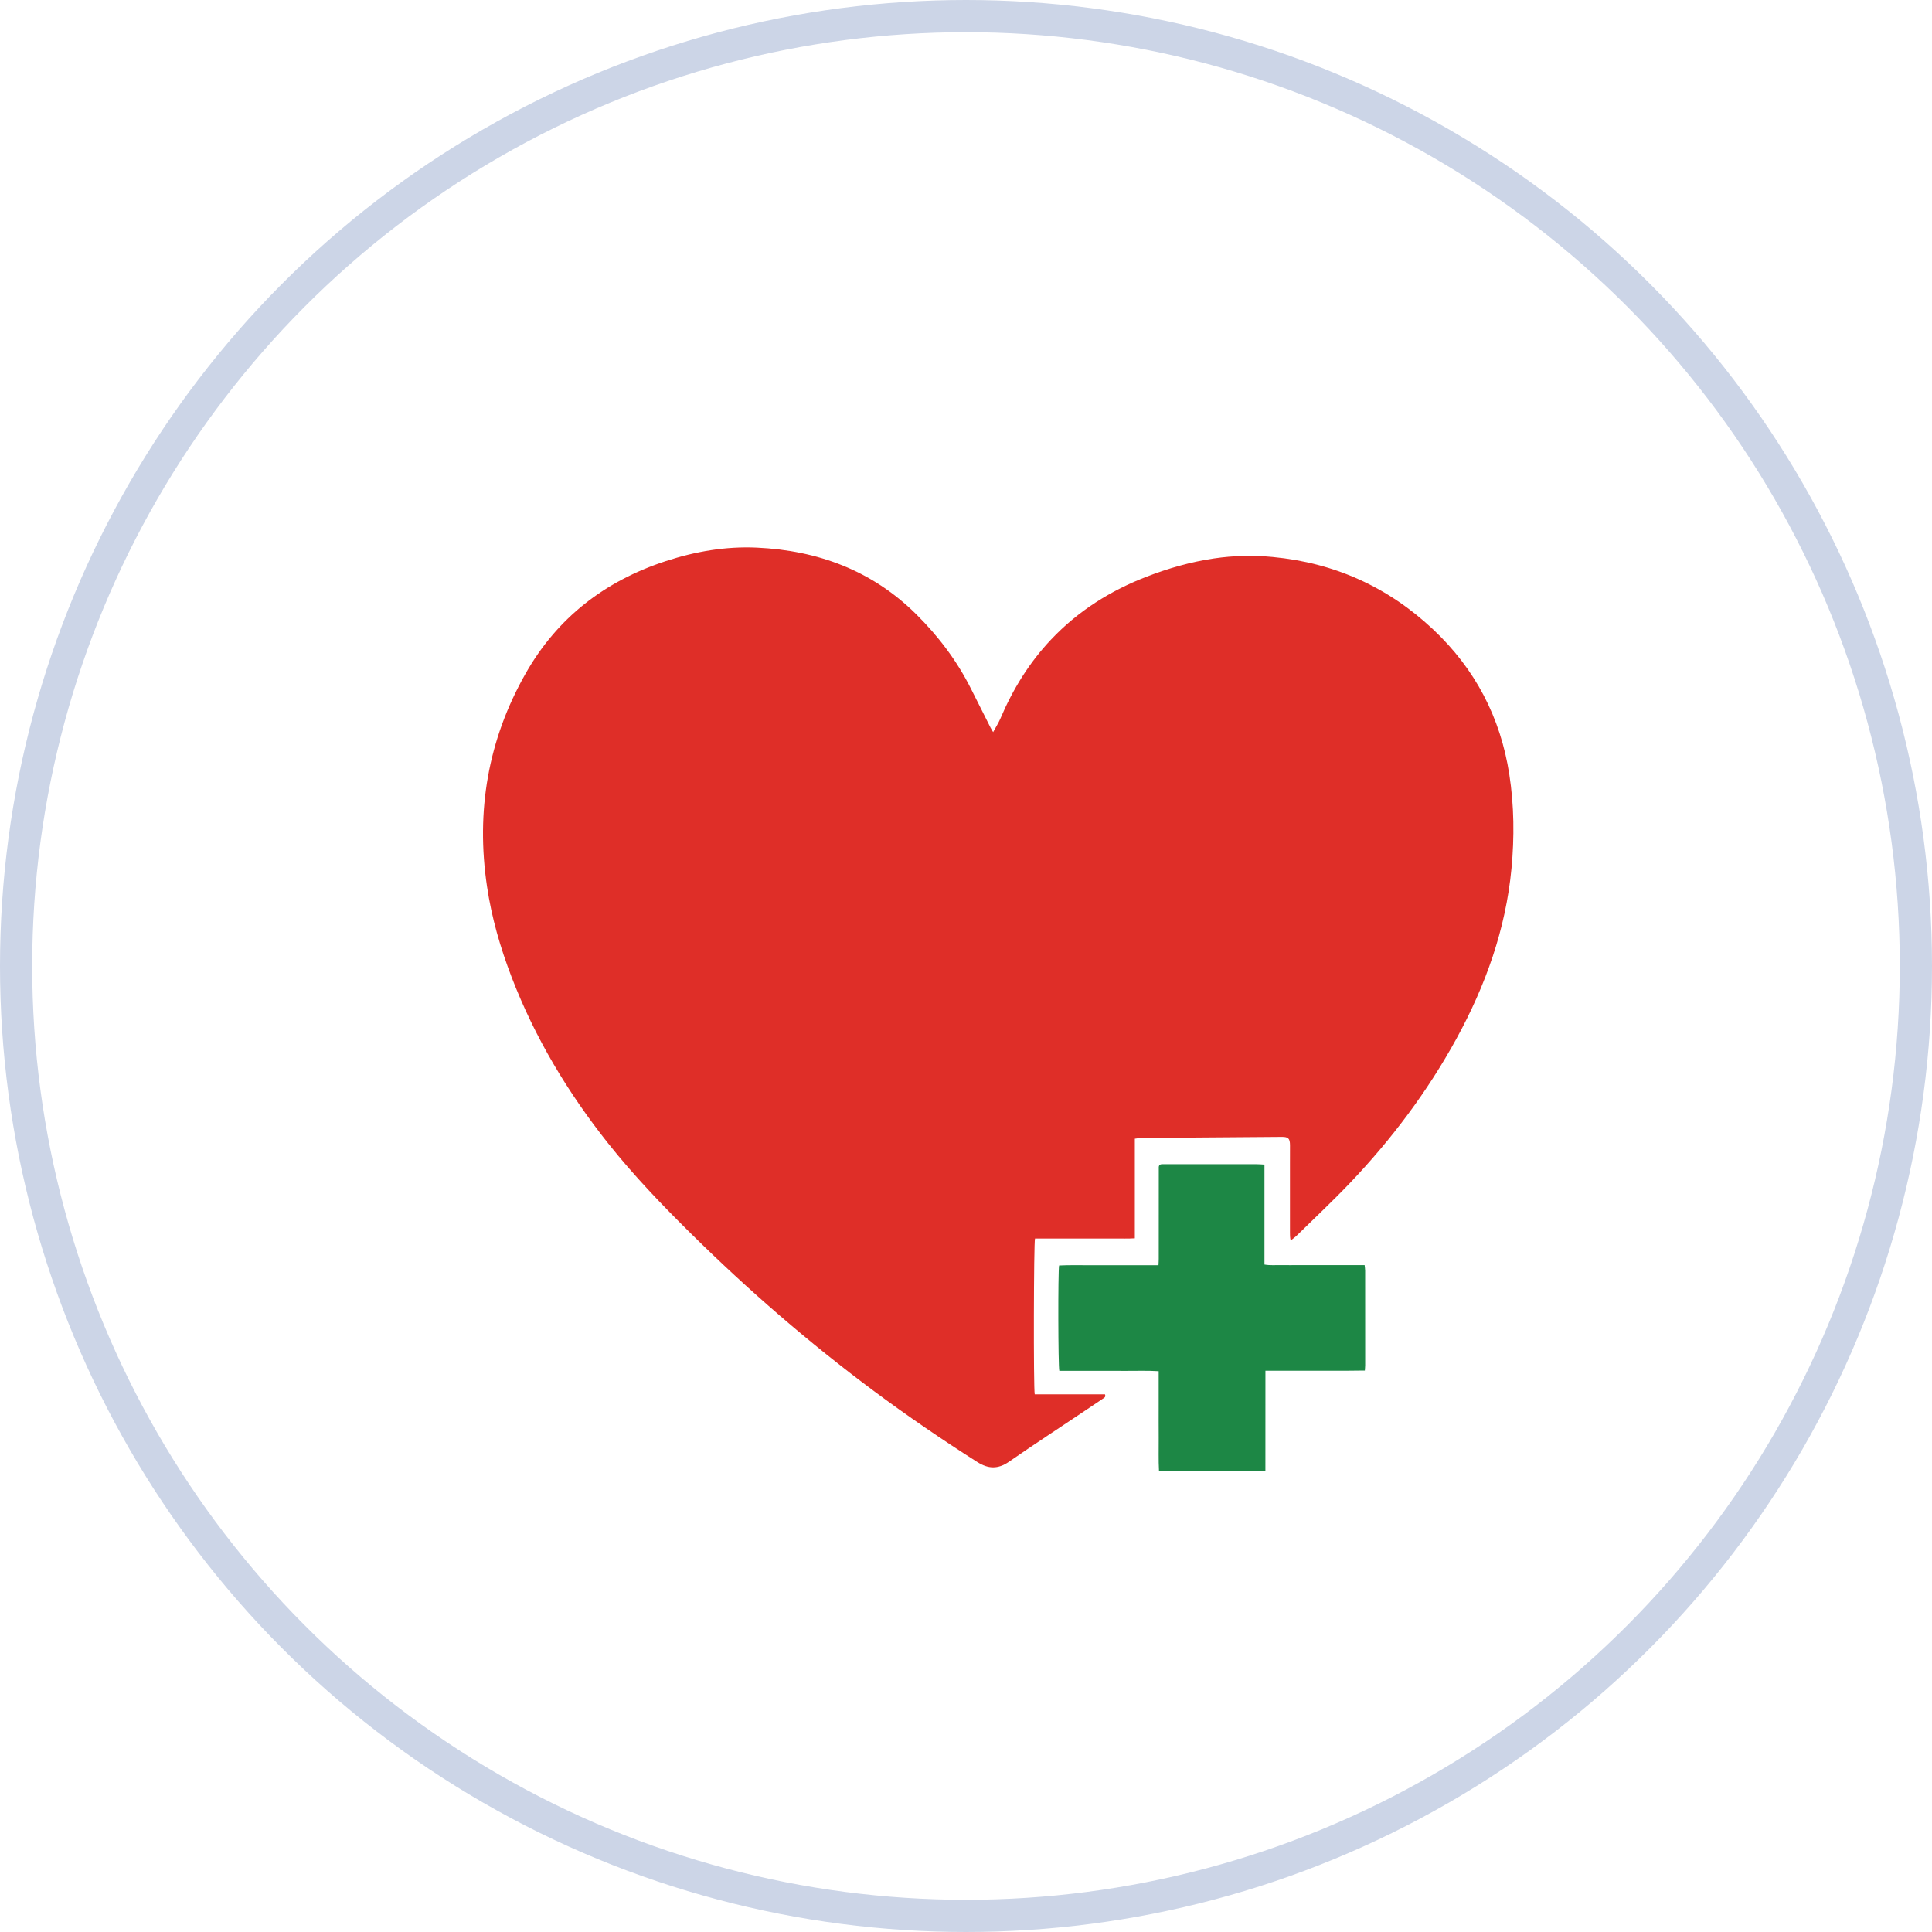 <svg width="60" height="60" viewBox="0 0 60 60" fill="none" xmlns="http://www.w3.org/2000/svg">
<circle cx="30" cy="30" r="29.5" stroke="#CCD5E7"/>
<path d="M30.843 22.737C30.929 22.578 31.01 22.45 31.069 22.313C31.455 21.404 31.965 20.576 32.647 19.856C33.48 18.976 34.479 18.346 35.605 17.911C36.283 17.648 36.981 17.45 37.701 17.343C38.307 17.254 38.917 17.24 39.527 17.298C41.442 17.479 43.105 18.23 44.504 19.544C45.81 20.77 46.599 22.277 46.873 24.05C47.023 25.023 47.033 25.999 46.94 26.977C46.761 28.86 46.137 30.6 45.235 32.25C44.336 33.893 43.219 35.378 41.931 36.732C41.399 37.291 40.835 37.819 40.285 38.359C40.228 38.415 40.162 38.462 40.083 38.527C40.059 38.428 40.061 38.349 40.061 38.271C40.06 37.57 40.061 36.868 40.061 36.167C40.061 35.965 40.063 35.764 40.062 35.561C40.06 35.36 40.009 35.306 39.813 35.307C38.355 35.317 36.897 35.328 35.44 35.34C35.376 35.34 35.314 35.355 35.243 35.364C35.243 36.4 35.243 37.417 35.243 38.457C35.03 38.471 34.825 38.462 34.621 38.464C34.414 38.465 34.207 38.464 34 38.464C33.793 38.464 33.587 38.464 33.38 38.464C33.173 38.464 32.966 38.464 32.759 38.464C32.553 38.464 32.346 38.464 32.143 38.464C32.103 38.58 32.094 43.123 32.134 43.302C32.86 43.302 33.59 43.302 34.316 43.302C34.35 43.39 34.289 43.412 34.246 43.441C34.058 43.569 33.869 43.695 33.68 43.821C32.897 44.346 32.107 44.861 31.331 45.398C30.993 45.632 30.689 45.62 30.353 45.406C29.254 44.707 28.18 43.974 27.135 43.197C25.128 41.703 23.241 40.071 21.462 38.313C20.561 37.423 19.684 36.51 18.894 35.517C17.639 33.939 16.612 32.23 15.888 30.344C15.538 29.433 15.268 28.5 15.125 27.534C14.776 25.194 15.152 22.98 16.322 20.919C17.307 19.181 18.787 18.043 20.678 17.425C21.596 17.125 22.538 16.963 23.505 17.007C25.402 17.095 27.083 17.718 28.451 19.073C29.141 19.756 29.72 20.522 30.156 21.392C30.357 21.794 30.558 22.194 30.761 22.595C30.779 22.631 30.801 22.664 30.843 22.737Z" fill="#DF2E28"/>
<path d="M39.298 45.687C38.184 45.687 37.096 45.687 35.994 45.687C35.975 45.339 35.988 44.998 35.985 44.657C35.982 44.314 35.984 43.971 35.984 43.627C35.984 43.285 35.984 42.943 35.984 42.584C35.631 42.562 35.29 42.576 34.95 42.574C34.607 42.571 34.263 42.573 33.92 42.573C33.578 42.573 33.236 42.573 32.898 42.573C32.861 42.449 32.855 39.465 32.891 39.301C33.228 39.283 33.569 39.296 33.91 39.293C34.253 39.291 34.596 39.293 34.939 39.293C35.281 39.293 35.622 39.293 35.978 39.293C35.981 39.217 35.986 39.158 35.986 39.099C35.987 38.196 35.987 37.293 35.987 36.391C35.987 36.35 35.989 36.31 35.987 36.269C35.983 36.195 36.015 36.155 36.092 36.156C36.133 36.157 36.173 36.155 36.213 36.155C37.157 36.155 38.1 36.155 39.043 36.156C39.112 36.156 39.181 36.163 39.269 36.168C39.269 37.208 39.269 38.234 39.269 39.272C39.456 39.305 39.627 39.285 39.796 39.289C39.967 39.292 40.139 39.29 40.31 39.29C40.481 39.29 40.653 39.29 40.824 39.29C40.996 39.29 41.167 39.29 41.339 39.29C41.51 39.29 41.682 39.29 41.853 39.29C42.024 39.29 42.194 39.29 42.38 39.29C42.386 39.354 42.396 39.408 42.396 39.461C42.397 40.439 42.397 41.418 42.397 42.396C42.397 42.445 42.391 42.495 42.387 42.564C42.208 42.566 42.038 42.568 41.869 42.569C41.697 42.569 41.526 42.569 41.355 42.569C41.183 42.569 41.012 42.569 40.84 42.569C40.674 42.569 40.507 42.569 40.341 42.569C40.169 42.569 39.998 42.569 39.827 42.569C39.657 42.569 39.486 42.569 39.299 42.569C39.298 43.615 39.298 44.641 39.298 45.687Z" fill="#1D8745"/>
</svg>
